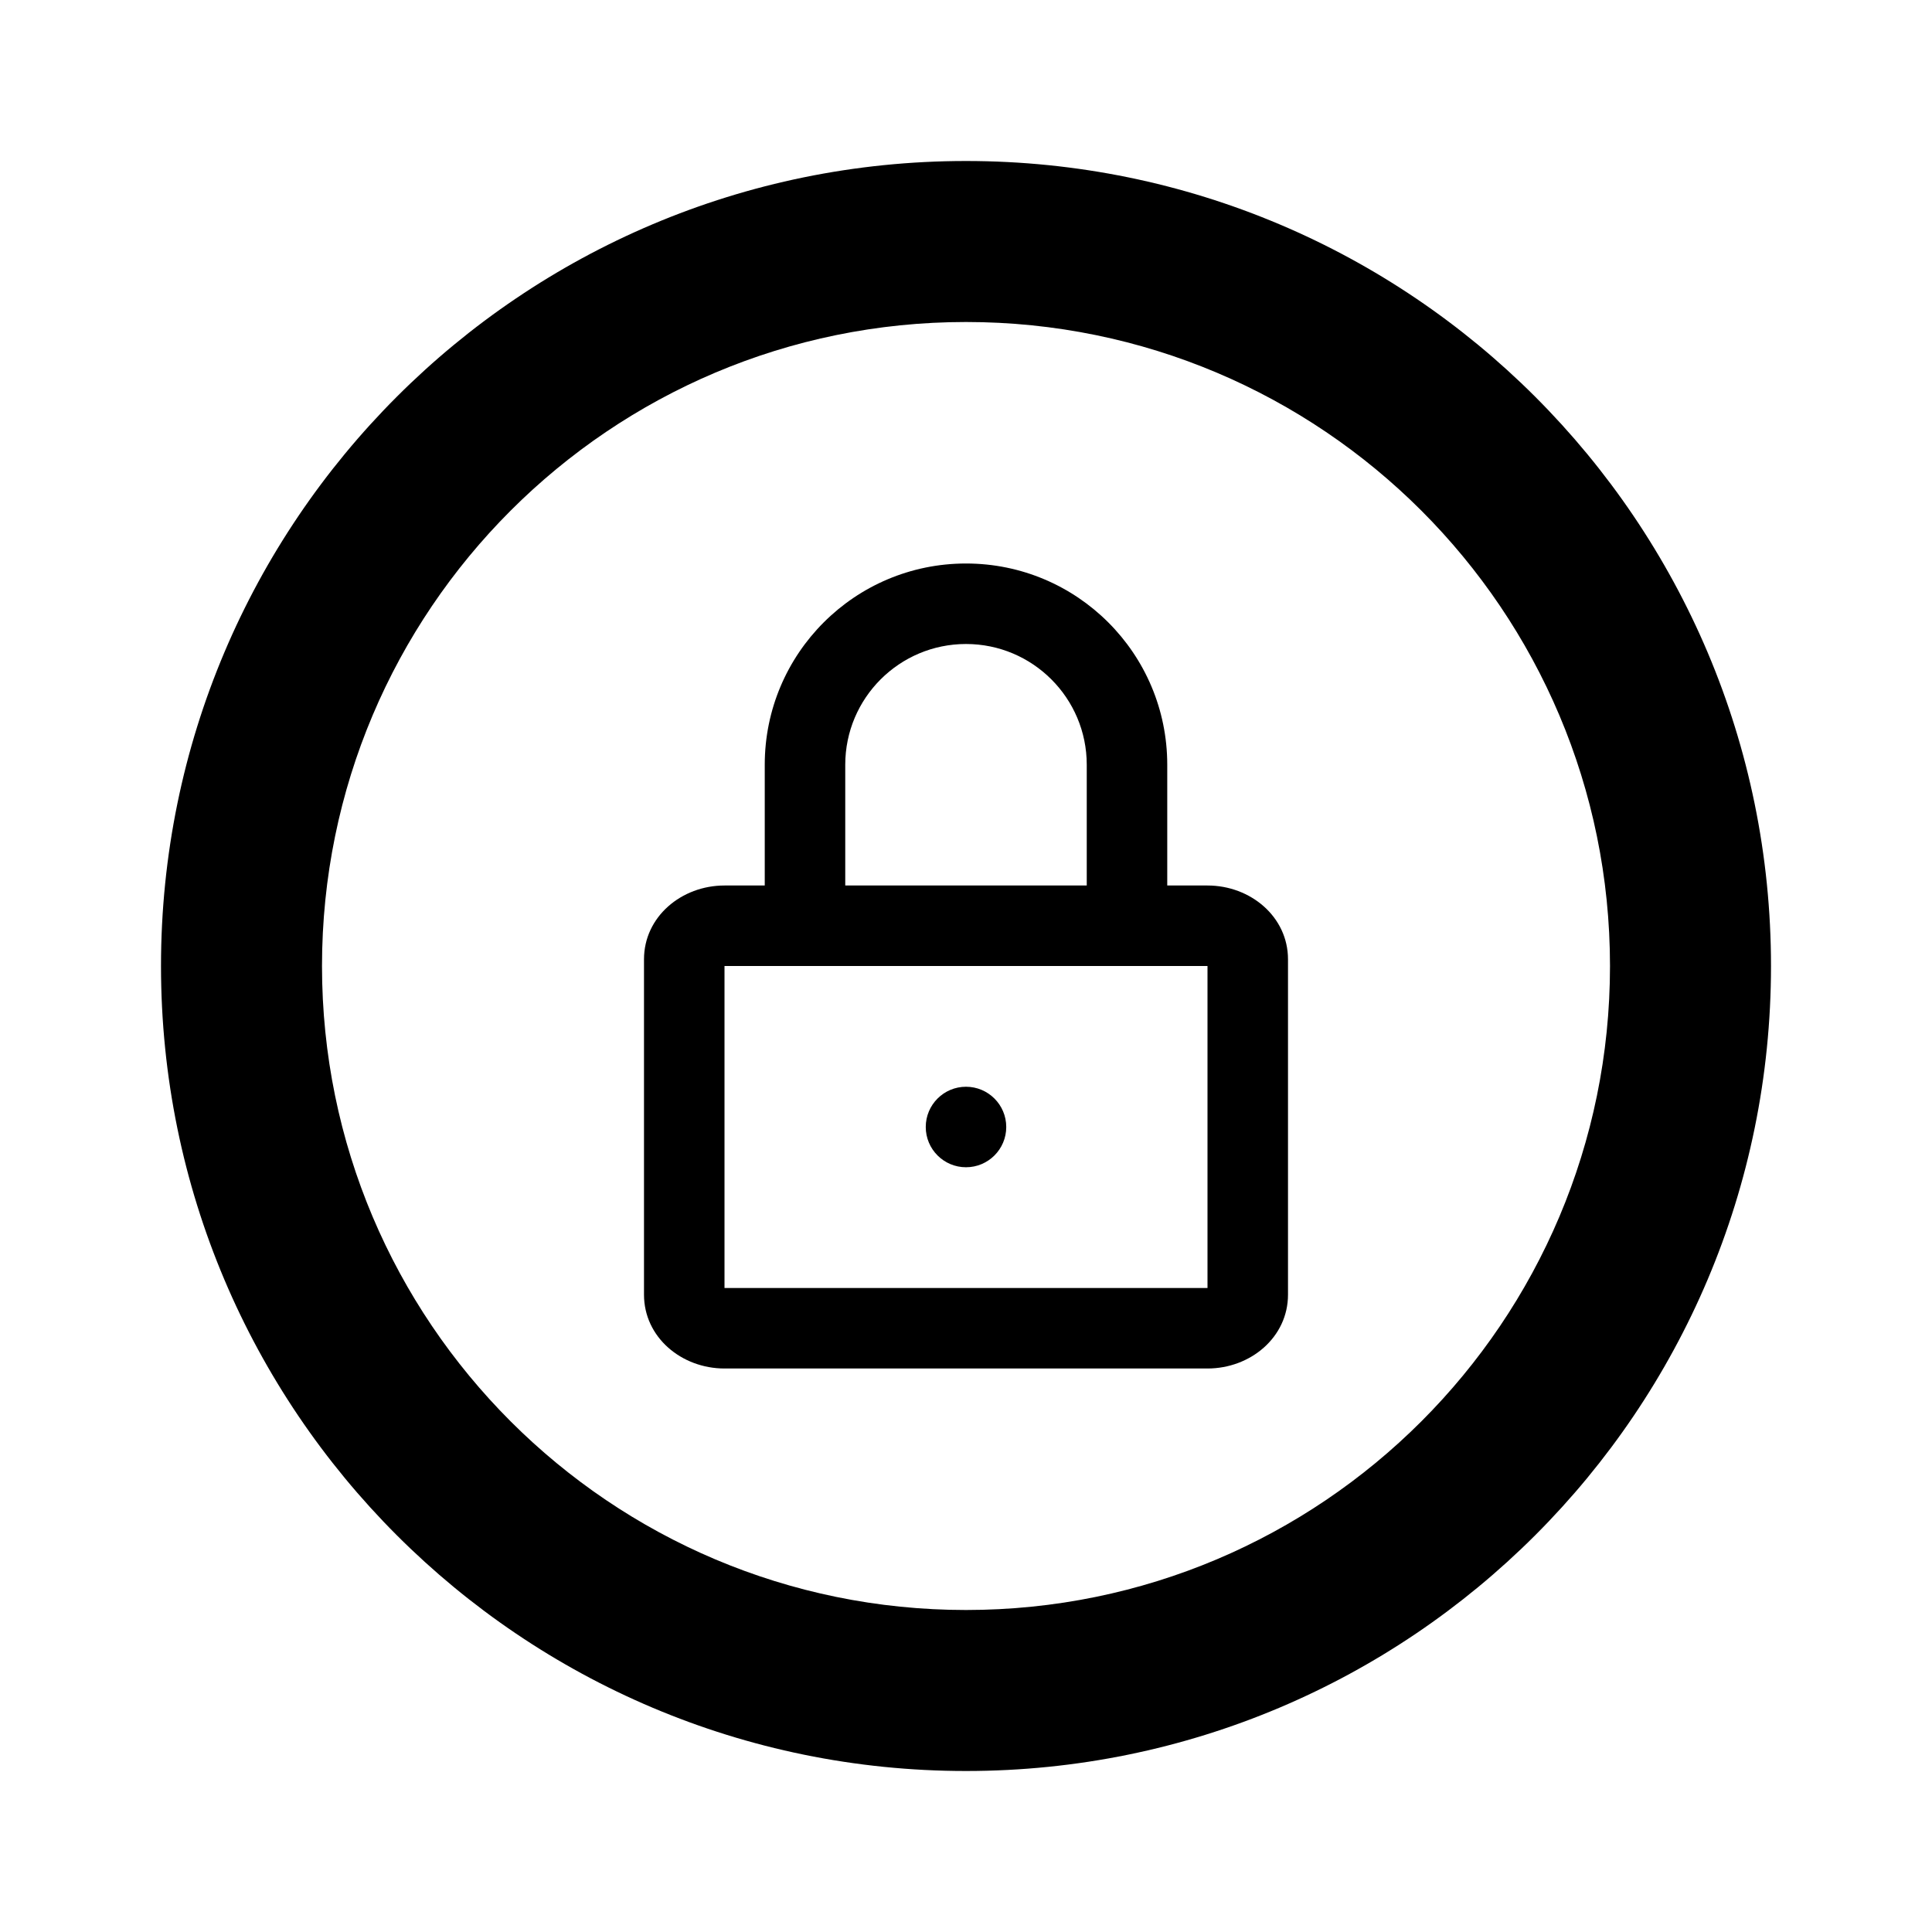 <?xml version="1.0" encoding="utf-8"?><!-- Uploaded to: SVG Repo, www.svgrepo.com, Generator: SVG Repo Mixer Tools -->
<svg width="800px" height="800px" viewBox="0 0 24 24" fill="none" xmlns="http://www.w3.org/2000/svg">
<path d="M12.5 14C12.5 14.276 12.276 14.5 12 14.5C11.724 14.5 11.5 14.276 11.5 14C11.5 13.724 11.724 13.5 12 13.5C12.276 13.5 12.5 13.724 12.5 14Z" fill="#000000"/>
<path fill-rule="evenodd" clip-rule="evenodd" d="M9.5 9.5V11H9C8.466 11 8 11.388 8 11.917V16.083C8 16.612 8.466 17 9 17H15C15.534 17 16 16.612 16 16.083V11.917C16 11.388 15.534 11 15 11H14.5V9.5C14.5 8.119 13.381 7 12 7C10.619 7 9.5 8.119 9.5 9.5ZM13.5 9.5V11H10.5V9.5C10.5 8.672 11.172 8 12 8C12.828 8 13.5 8.672 13.5 9.5ZM9 16V12H15V16H9Z" fill="#000000"/>
<path fill-rule="evenodd" clip-rule="evenodd" d="M12 22C17.523 22 22 17.523 22 12C22 6.477 17.523 2 12 2C6.477 2 2 6.477 2 12C2 17.523 6.477 22 12 22ZM12 20C16.418 20 20 16.418 20 12C20 7.582 16.418 4 12 4C7.582 4 4 7.582 4 12C4 16.418 7.582 20 12 20Z" fill="#000000"/>
</svg>